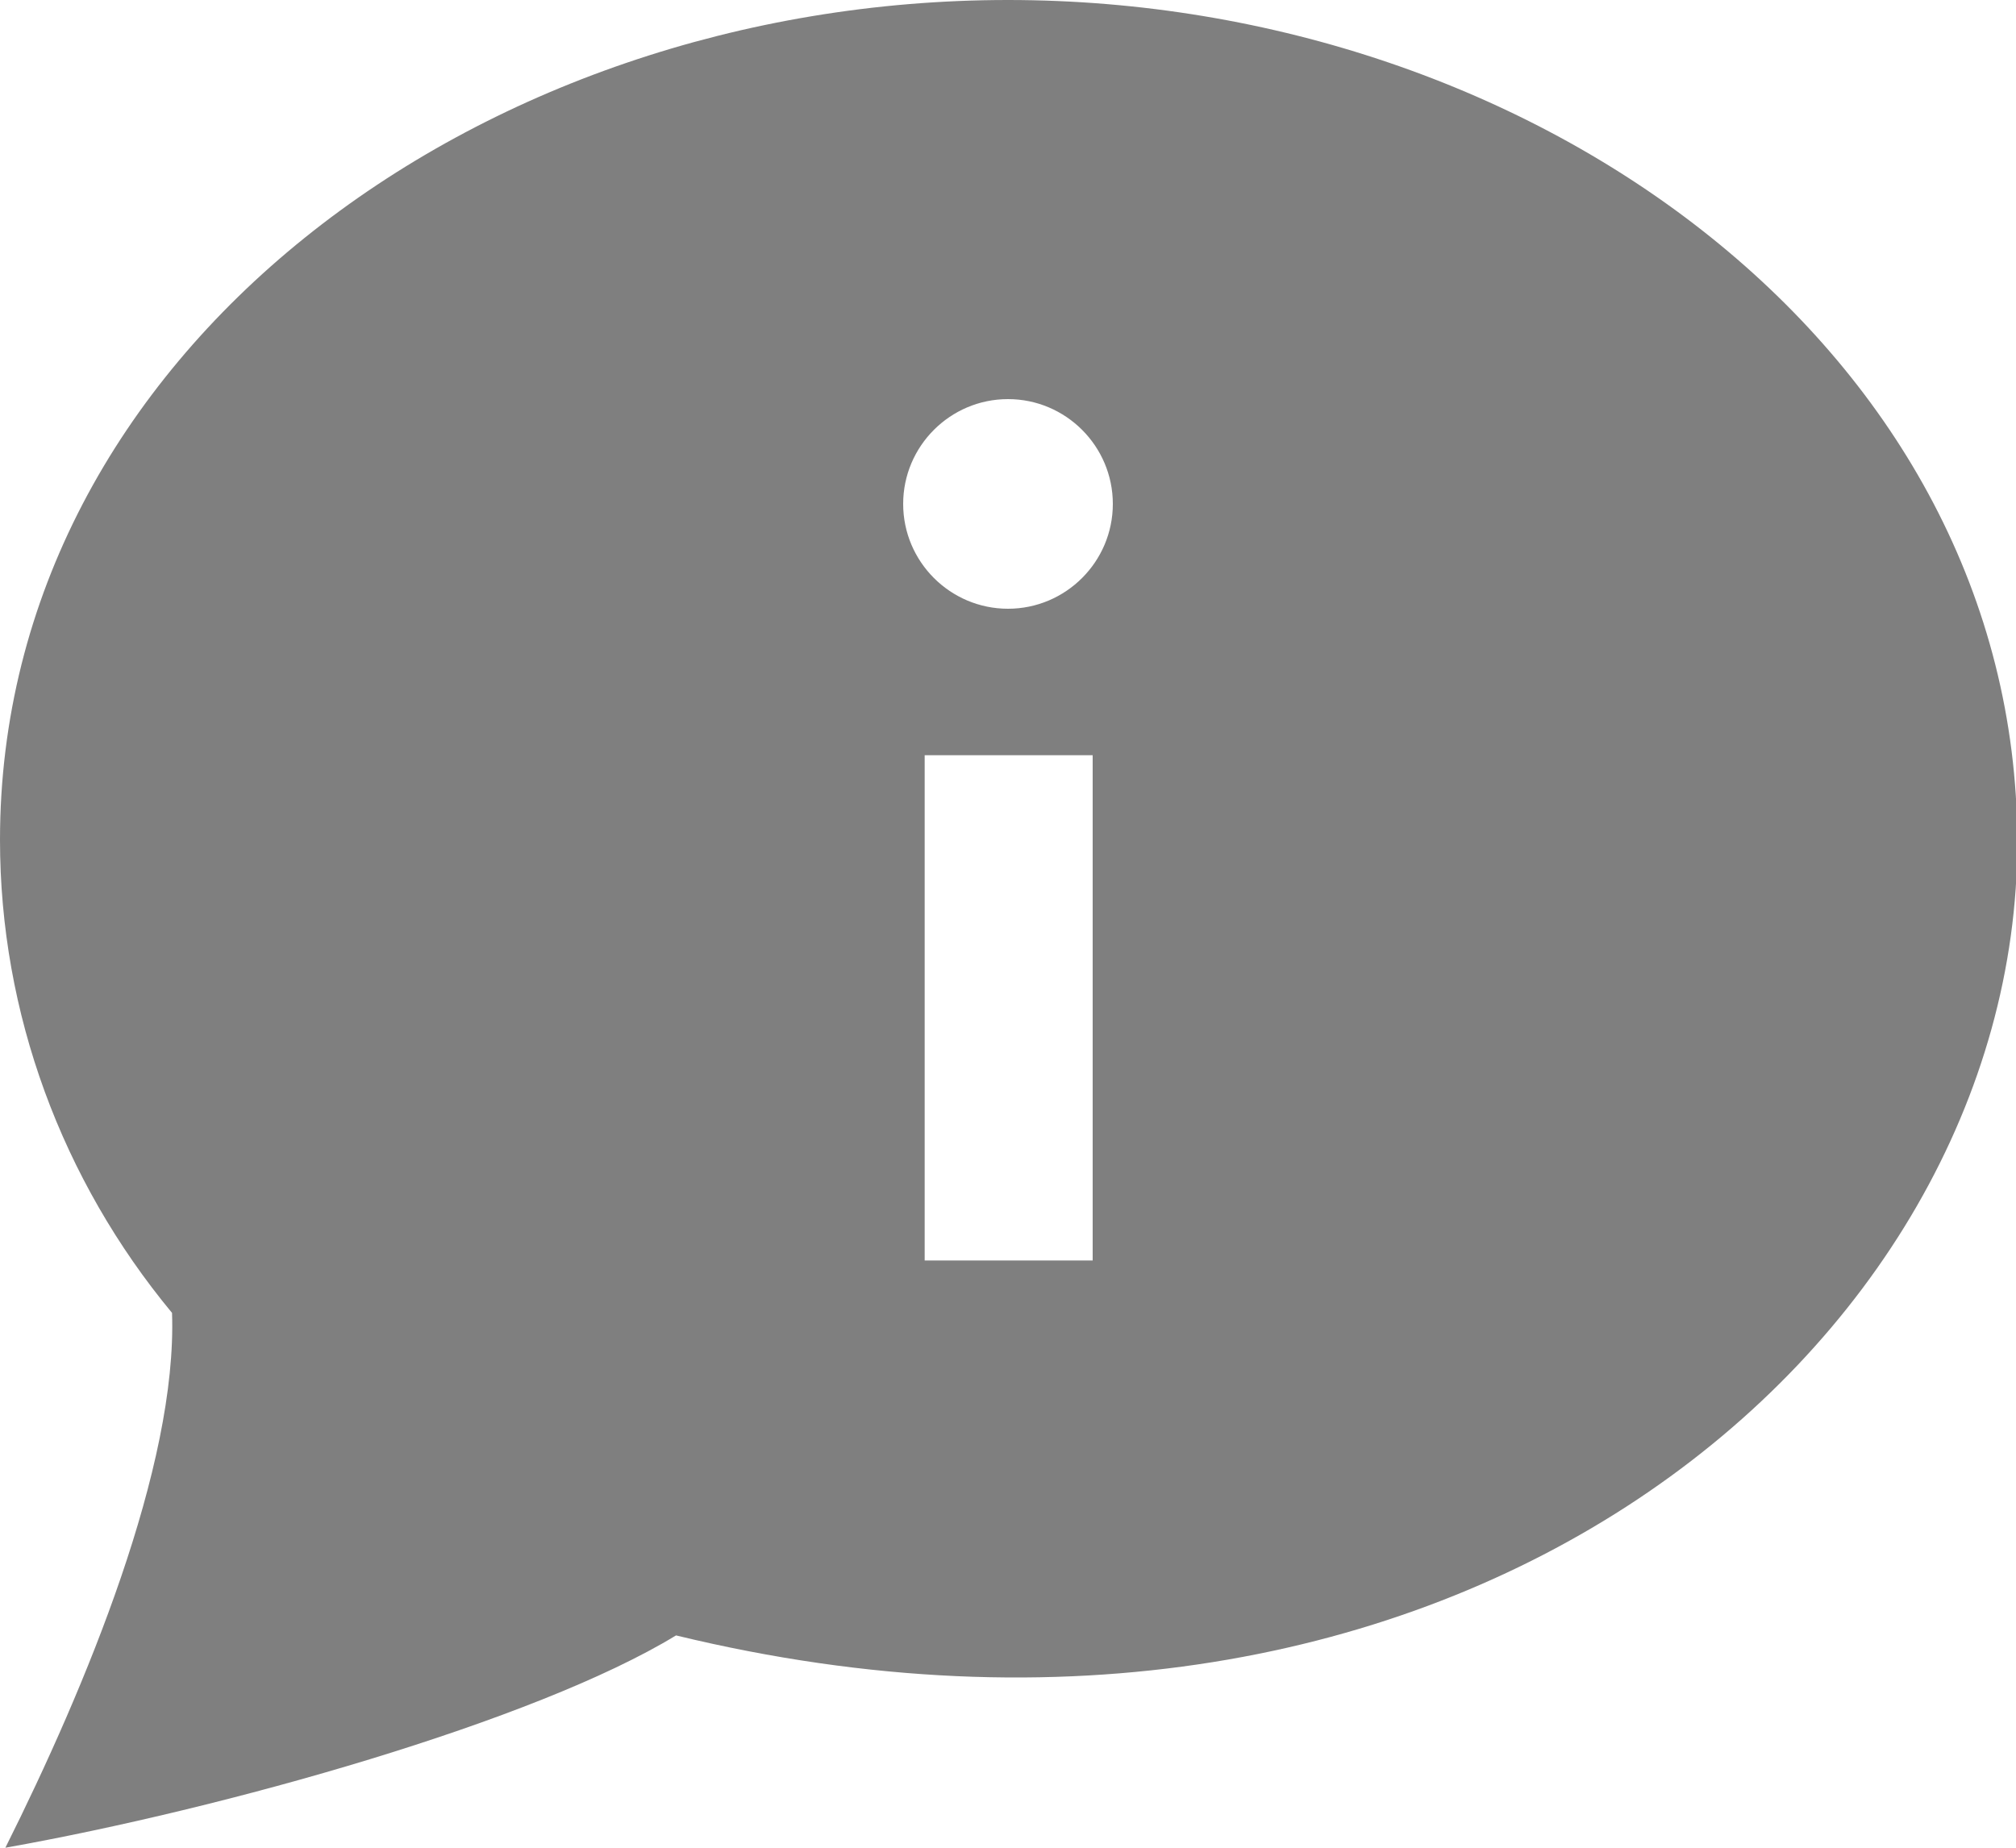 <?xml version="1.0" encoding="utf-8"?>
<!-- Generator: Adobe Illustrator 25.4.1, SVG Export Plug-In . SVG Version: 6.00 Build 0)  -->
<svg version="1.1" id="Layer_1" xmlns="http://www.w3.org/2000/svg" xmlns:xlink="http://www.w3.org/1999/xlink" x="0px" y="0px"
	 viewBox="0 0 150 137.5" style="enable-background:new 0 0 150 137.5;" xml:space="preserve">
<style type="text/css">
	.st0{opacity:0.5;enable-background:new    ;}
</style>
<g id="Layer_2_00000083769538613519732250000000725935597437039289_">
	<g id="Elementos_CStudio">
		<path id="icone-Info-half" class="st0" d="M75,0C35.4,0,0,26.4,0,62.5c0,12.9,4.6,25.3,12.8,35.2c0.4,11.4-6.4,27.8-12.4,39.8
			c16.3-2.9,39.4-9.4,49.9-15.8c57.7,14,99.8-21.3,99.8-59.1C150,26.2,114.4,0,75,0z M81.2,93.8H68.8V56.2h12.5V93.8z M75,45.3
			c-4.3,0-7.8-3.5-7.8-7.8c0-4.3,3.5-7.8,7.8-7.8c4.3,0,7.8,3.5,7.8,7.8l0,0C82.8,41.8,79.3,45.3,75,45.3z"/>
	</g>
</g>
</svg>
